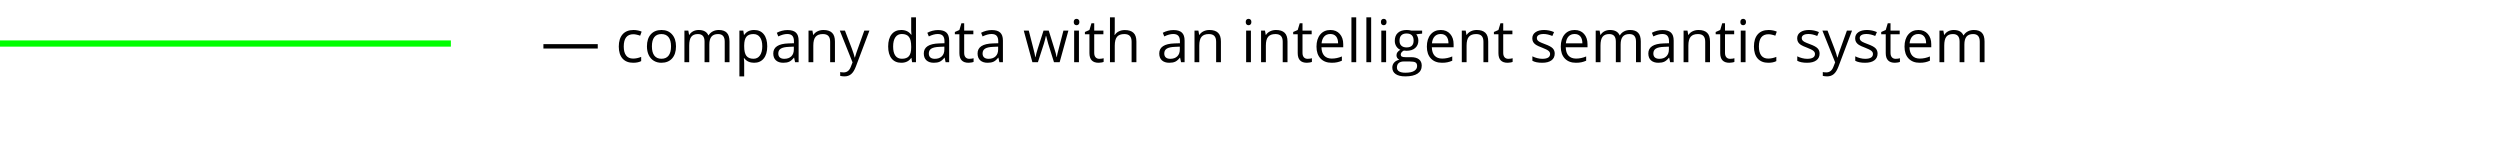 <?xml version="1.0" encoding="UTF-8"?> <svg xmlns="http://www.w3.org/2000/svg" width="804" height="52" viewBox="0 0 804 52" fill="none"> <path d="M174.761 15.612V14.202H192.239V15.612H174.761ZM203.632 20.186C202.16 20.186 201.019 19.734 200.208 18.831C199.404 17.922 199.002 16.639 199.002 14.981C199.002 13.28 199.411 11.966 200.227 11.038C201.05 10.11 202.219 9.646 203.734 9.646C204.222 9.646 204.711 9.699 205.2 9.804C205.688 9.909 206.072 10.033 206.35 10.175L205.877 11.483C205.537 11.347 205.166 11.236 204.764 11.149C204.362 11.057 204.006 11.01 203.697 11.01C201.631 11.01 200.598 12.328 200.598 14.962C200.598 16.212 200.849 17.17 201.35 17.838C201.857 18.506 202.605 18.84 203.595 18.84C204.442 18.84 205.311 18.658 206.202 18.293V19.657C205.521 20.009 204.665 20.186 203.632 20.186ZM217.399 14.907C217.399 16.564 216.982 17.86 216.147 18.794C215.312 19.722 214.159 20.186 212.687 20.186C211.777 20.186 210.97 19.972 210.265 19.545C209.56 19.119 209.016 18.506 208.632 17.709C208.249 16.911 208.057 15.977 208.057 14.907C208.057 13.249 208.472 11.96 209.3 11.038C210.129 10.11 211.279 9.646 212.751 9.646C214.174 9.646 215.303 10.12 216.138 11.066C216.979 12.012 217.399 13.293 217.399 14.907ZM209.653 14.907C209.653 16.206 209.913 17.195 210.432 17.875C210.952 18.556 211.715 18.896 212.724 18.896C213.732 18.896 214.496 18.559 215.015 17.885C215.541 17.204 215.804 16.212 215.804 14.907C215.804 13.614 215.541 12.634 215.015 11.966C214.496 11.292 213.726 10.955 212.705 10.955C211.697 10.955 210.936 11.286 210.423 11.947C209.91 12.609 209.653 13.595 209.653 14.907ZM233.069 20V13.385C233.069 12.575 232.896 11.969 232.549 11.567C232.203 11.159 231.665 10.955 230.935 10.955C229.976 10.955 229.268 11.23 228.811 11.78C228.353 12.331 228.124 13.178 228.124 14.322V20H226.584V13.385C226.584 12.575 226.411 11.969 226.064 11.567C225.718 11.159 225.177 10.955 224.441 10.955C223.476 10.955 222.768 11.245 222.316 11.827C221.871 12.402 221.648 13.348 221.648 14.665V20H220.108V9.832H221.361L221.611 11.224H221.686C221.976 10.729 222.384 10.342 222.91 10.064C223.442 9.786 224.036 9.646 224.691 9.646C226.281 9.646 227.32 10.222 227.809 11.372H227.883C228.186 10.84 228.625 10.42 229.2 10.11C229.775 9.801 230.431 9.646 231.167 9.646C232.317 9.646 233.177 9.943 233.746 10.537C234.321 11.125 234.609 12.068 234.609 13.367V20H233.069ZM242.522 20.186C241.861 20.186 241.255 20.065 240.704 19.824C240.16 19.576 239.702 19.199 239.331 18.692H239.22C239.294 19.286 239.331 19.849 239.331 20.38V24.564H237.791V9.832H239.043L239.257 11.224H239.331C239.727 10.667 240.188 10.265 240.713 10.018C241.239 9.77 241.842 9.646 242.522 9.646C243.871 9.646 244.91 10.107 245.64 11.029C246.376 11.95 246.744 13.243 246.744 14.907C246.744 16.577 246.369 17.875 245.621 18.803C244.879 19.725 243.846 20.186 242.522 20.186ZM242.3 10.955C241.261 10.955 240.509 11.242 240.045 11.817C239.582 12.393 239.343 13.308 239.331 14.563V14.907C239.331 16.335 239.569 17.359 240.045 17.977C240.522 18.59 241.285 18.896 242.337 18.896C243.215 18.896 243.902 18.54 244.396 17.829C244.897 17.118 245.148 16.137 245.148 14.888C245.148 13.62 244.897 12.649 244.396 11.975C243.902 11.295 243.203 10.955 242.3 10.955ZM255.696 20L255.39 18.553H255.316C254.809 19.19 254.302 19.623 253.794 19.852C253.293 20.074 252.666 20.186 251.911 20.186C250.903 20.186 250.111 19.926 249.536 19.406C248.967 18.887 248.683 18.148 248.683 17.189C248.683 15.136 250.325 14.059 253.609 13.96L255.334 13.905V13.274C255.334 12.476 255.161 11.889 254.815 11.511C254.475 11.128 253.927 10.936 253.173 10.936C252.326 10.936 251.367 11.196 250.297 11.715L249.824 10.537C250.325 10.265 250.872 10.052 251.466 9.897C252.066 9.742 252.666 9.665 253.266 9.665C254.478 9.665 255.375 9.934 255.956 10.472C256.544 11.01 256.837 11.873 256.837 13.06V20H255.696ZM252.217 18.915C253.176 18.915 253.927 18.652 254.472 18.126C255.022 17.6 255.297 16.864 255.297 15.918V14.999L253.757 15.065C252.533 15.108 251.648 15.3 251.104 15.64C250.566 15.974 250.297 16.496 250.297 17.207C250.297 17.764 250.464 18.188 250.798 18.479C251.138 18.769 251.611 18.915 252.217 18.915ZM266.978 20V13.422C266.978 12.594 266.789 11.975 266.412 11.567C266.034 11.159 265.444 10.955 264.64 10.955C263.576 10.955 262.797 11.242 262.302 11.817C261.807 12.393 261.56 13.342 261.56 14.665V20H260.02V9.832H261.272L261.522 11.224H261.597C261.912 10.723 262.354 10.336 262.923 10.064C263.492 9.786 264.126 9.646 264.825 9.646C266.05 9.646 266.971 9.943 267.59 10.537C268.208 11.125 268.518 12.068 268.518 13.367V20H266.978ZM270.076 9.832H271.728L273.954 15.63C274.443 16.954 274.746 17.91 274.863 18.497H274.938C275.018 18.182 275.185 17.644 275.438 16.883C275.698 16.116 276.539 13.766 277.962 9.832H279.613L275.244 21.41C274.811 22.554 274.304 23.365 273.722 23.841C273.147 24.323 272.439 24.564 271.598 24.564C271.128 24.564 270.664 24.512 270.206 24.407V23.173C270.546 23.247 270.927 23.284 271.347 23.284C272.405 23.284 273.159 22.69 273.611 21.503L274.177 20.056L270.076 9.832ZM293.121 18.636H293.038C292.326 19.669 291.263 20.186 289.846 20.186C288.516 20.186 287.48 19.731 286.738 18.822C286.002 17.913 285.634 16.62 285.634 14.944C285.634 13.268 286.005 11.966 286.748 11.038C287.49 10.11 288.523 9.646 289.846 9.646C291.225 9.646 292.283 10.148 293.019 11.149H293.14L293.075 10.416L293.038 9.702V5.564H294.578V20H293.325L293.121 18.636ZM290.041 18.896C291.092 18.896 291.853 18.611 292.323 18.043C292.799 17.467 293.038 16.543 293.038 15.269V14.944C293.038 13.503 292.796 12.476 292.314 11.864C291.838 11.245 291.074 10.936 290.022 10.936C289.119 10.936 288.427 11.289 287.944 11.994C287.468 12.693 287.23 13.682 287.23 14.962C287.23 16.261 287.468 17.241 287.944 17.903C288.421 18.565 289.119 18.896 290.041 18.896ZM304.105 20L303.799 18.553H303.725C303.218 19.19 302.711 19.623 302.204 19.852C301.703 20.074 301.075 20.186 300.32 20.186C299.312 20.186 298.521 19.926 297.945 19.406C297.376 18.887 297.092 18.148 297.092 17.189C297.092 15.136 298.734 14.059 302.018 13.96L303.744 13.905V13.274C303.744 12.476 303.57 11.889 303.224 11.511C302.884 11.128 302.337 10.936 301.582 10.936C300.735 10.936 299.776 11.196 298.706 11.715L298.233 10.537C298.734 10.265 299.281 10.052 299.875 9.897C300.475 9.742 301.075 9.665 301.675 9.665C302.887 9.665 303.784 9.934 304.365 10.472C304.953 11.01 305.247 11.873 305.247 13.06V20H304.105ZM300.626 18.915C301.585 18.915 302.337 18.652 302.881 18.126C303.431 17.6 303.707 16.864 303.707 15.918V14.999L302.167 15.065C300.942 15.108 300.057 15.3 299.513 15.64C298.975 15.974 298.706 16.496 298.706 17.207C298.706 17.764 298.873 18.188 299.207 18.479C299.547 18.769 300.02 18.915 300.626 18.915ZM311.713 18.915C311.985 18.915 312.248 18.896 312.501 18.859C312.755 18.816 312.956 18.772 313.104 18.729V19.907C312.938 19.988 312.69 20.053 312.362 20.102C312.041 20.158 311.75 20.186 311.49 20.186C309.523 20.186 308.54 19.15 308.54 17.078V11.029H307.083V10.287L308.54 9.646L309.189 7.476H310.08V9.832H313.03V11.029H310.08V17.013C310.08 17.625 310.225 18.095 310.516 18.423C310.807 18.751 311.206 18.915 311.713 18.915ZM321.398 20L321.092 18.553H321.018C320.511 19.19 320.004 19.623 319.497 19.852C318.996 20.074 318.368 20.186 317.613 20.186C316.605 20.186 315.813 19.926 315.238 19.406C314.669 18.887 314.385 18.148 314.385 17.189C314.385 15.136 316.027 14.059 319.311 13.96L321.037 13.905V13.274C321.037 12.476 320.863 11.889 320.517 11.511C320.177 11.128 319.63 10.936 318.875 10.936C318.028 10.936 317.069 11.196 315.999 11.715L315.526 10.537C316.027 10.265 316.574 10.052 317.168 9.897C317.768 9.742 318.368 9.665 318.968 9.665C320.18 9.665 321.077 9.934 321.658 10.472C322.246 11.01 322.54 11.873 322.54 13.06V20H321.398ZM317.919 18.915C318.878 18.915 319.63 18.652 320.174 18.126C320.724 17.6 321 16.864 321 15.918V14.999L319.459 15.065C318.235 15.108 317.35 15.3 316.806 15.64C316.268 15.974 315.999 16.496 315.999 17.207C315.999 17.764 316.166 18.188 316.5 18.479C316.84 18.769 317.313 18.915 317.919 18.915ZM338.96 20L337.096 14.035C336.978 13.67 336.759 12.841 336.437 11.548H336.363C336.115 12.631 335.899 13.466 335.713 14.053L333.793 20H332.012L329.238 9.832H330.852C331.508 12.386 332.006 14.332 332.346 15.668C332.692 17.003 332.89 17.903 332.939 18.367H333.014C333.082 18.015 333.19 17.56 333.338 17.003C333.493 16.441 333.626 15.995 333.737 15.668L335.602 9.832H337.272L339.09 15.668C339.437 16.731 339.672 17.625 339.795 18.349H339.87C339.894 18.126 339.959 17.783 340.064 17.319C340.176 16.855 340.822 14.359 342.003 9.832H343.599L340.788 20H338.96ZM346.985 20H345.445V9.832H346.985V20ZM345.315 7.077C345.315 6.724 345.402 6.467 345.575 6.307C345.748 6.14 345.965 6.056 346.225 6.056C346.472 6.056 346.685 6.14 346.865 6.307C347.044 6.474 347.134 6.73 347.134 7.077C347.134 7.423 347.044 7.683 346.865 7.856C346.685 8.023 346.472 8.106 346.225 8.106C345.965 8.106 345.748 8.023 345.575 7.856C345.402 7.683 345.315 7.423 345.315 7.077ZM353.535 18.915C353.807 18.915 354.07 18.896 354.324 18.859C354.577 18.816 354.778 18.772 354.927 18.729V19.907C354.76 19.988 354.512 20.053 354.185 20.102C353.863 20.158 353.572 20.186 353.312 20.186C351.346 20.186 350.362 19.15 350.362 17.078V11.029H348.906V10.287L350.362 9.646L351.012 7.476H351.902V9.832H354.853V11.029H351.902V17.013C351.902 17.625 352.048 18.095 352.338 18.423C352.629 18.751 353.028 18.915 353.535 18.915ZM363.926 20V13.422C363.926 12.594 363.737 11.975 363.36 11.567C362.983 11.159 362.392 10.955 361.588 10.955C360.518 10.955 359.736 11.245 359.241 11.827C358.752 12.408 358.508 13.361 358.508 14.684V20H356.968V5.564H358.508V9.934C358.508 10.46 358.483 10.896 358.434 11.242H358.526C358.829 10.754 359.259 10.37 359.816 10.092C360.379 9.807 361.019 9.665 361.736 9.665C362.979 9.665 363.91 9.962 364.529 10.556C365.153 11.143 365.466 12.08 365.466 13.367V20H363.926ZM379.827 20L379.521 18.553H379.447C378.94 19.19 378.432 19.623 377.925 19.852C377.424 20.074 376.797 20.186 376.042 20.186C375.034 20.186 374.242 19.926 373.667 19.406C373.098 18.887 372.813 18.148 372.813 17.189C372.813 15.136 374.456 14.059 377.74 13.96L379.465 13.905V13.274C379.465 12.476 379.292 11.889 378.946 11.511C378.606 11.128 378.058 10.936 377.304 10.936C376.456 10.936 375.498 11.196 374.428 11.715L373.955 10.537C374.456 10.265 375.003 10.052 375.597 9.897C376.197 9.742 376.797 9.665 377.396 9.665C378.609 9.665 379.506 9.934 380.087 10.472C380.674 11.01 380.968 11.873 380.968 13.06V20H379.827ZM376.348 18.915C377.307 18.915 378.058 18.652 378.603 18.126C379.153 17.6 379.428 16.864 379.428 15.918V14.999L377.888 15.065C376.664 15.108 375.779 15.3 375.235 15.64C374.697 15.974 374.428 16.496 374.428 17.207C374.428 17.764 374.595 18.188 374.929 18.479C375.269 18.769 375.742 18.915 376.348 18.915ZM391.108 20V13.422C391.108 12.594 390.92 11.975 390.542 11.567C390.165 11.159 389.575 10.955 388.771 10.955C387.707 10.955 386.927 11.242 386.433 11.817C385.938 12.393 385.69 13.342 385.69 14.665V20H384.15V9.832H385.403L385.653 11.224H385.728C386.043 10.723 386.485 10.336 387.054 10.064C387.623 9.786 388.257 9.646 388.956 9.646C390.181 9.646 391.102 9.943 391.721 10.537C392.339 11.125 392.648 12.068 392.648 13.367V20H391.108ZM402.297 20H400.757V9.832H402.297V20ZM400.627 7.077C400.627 6.724 400.714 6.467 400.887 6.307C401.06 6.14 401.276 6.056 401.536 6.056C401.784 6.056 401.997 6.14 402.176 6.307C402.356 6.474 402.445 6.73 402.445 7.077C402.445 7.423 402.356 7.683 402.176 7.856C401.997 8.023 401.784 8.106 401.536 8.106C401.276 8.106 401.06 8.023 400.887 7.856C400.714 7.683 400.627 7.423 400.627 7.077ZM412.521 20V13.422C412.521 12.594 412.332 11.975 411.955 11.567C411.577 11.159 410.987 10.955 410.183 10.955C409.119 10.955 408.34 11.242 407.845 11.817C407.35 12.393 407.103 13.342 407.103 14.665V20H405.562V9.832H406.815L407.065 11.224H407.14C407.455 10.723 407.897 10.336 408.466 10.064C409.035 9.786 409.669 9.646 410.368 9.646C411.593 9.646 412.514 9.943 413.133 10.537C413.751 11.125 414.061 12.068 414.061 13.367V20H412.521ZM420.518 18.915C420.79 18.915 421.053 18.896 421.306 18.859C421.56 18.816 421.761 18.772 421.909 18.729V19.907C421.742 19.988 421.495 20.053 421.167 20.102C420.845 20.158 420.555 20.186 420.295 20.186C418.328 20.186 417.345 19.15 417.345 17.078V11.029H415.888V10.287L417.345 9.646L417.994 7.476H418.885V9.832H421.835V11.029H418.885V17.013C418.885 17.625 419.03 18.095 419.321 18.423C419.611 18.751 420.01 18.915 420.518 18.915ZM428.246 20.186C426.743 20.186 425.555 19.728 424.683 18.812C423.817 17.897 423.384 16.626 423.384 14.999C423.384 13.361 423.786 12.059 424.59 11.094C425.401 10.129 426.486 9.646 427.847 9.646C429.121 9.646 430.129 10.067 430.871 10.908C431.613 11.743 431.984 12.847 431.984 14.22V15.194H424.98C425.011 16.388 425.311 17.294 425.88 17.913C426.455 18.531 427.262 18.84 428.301 18.84C429.396 18.84 430.478 18.611 431.548 18.154V19.527C431.004 19.762 430.488 19.929 429.999 20.028C429.517 20.133 428.932 20.186 428.246 20.186ZM427.828 10.936C427.012 10.936 426.359 11.202 425.871 11.734C425.388 12.266 425.104 13.002 425.017 13.942H430.333C430.333 12.971 430.117 12.229 429.684 11.715C429.251 11.196 428.632 10.936 427.828 10.936ZM436.159 20H434.619V5.564H436.159V20ZM440.965 20H439.425V5.564H440.965V20ZM445.771 20H444.23V9.832H445.771V20ZM444.101 7.077C444.101 6.724 444.187 6.467 444.36 6.307C444.534 6.14 444.75 6.056 445.01 6.056C445.257 6.056 445.471 6.14 445.65 6.307C445.829 6.474 445.919 6.73 445.919 7.077C445.919 7.423 445.829 7.683 445.65 7.856C445.471 8.023 445.257 8.106 445.01 8.106C444.75 8.106 444.534 8.023 444.36 7.856C444.187 7.683 444.101 7.423 444.101 7.077ZM457.358 9.832V10.806L455.475 11.029C455.648 11.245 455.802 11.53 455.938 11.882C456.075 12.229 456.143 12.621 456.143 13.06C456.143 14.056 455.802 14.851 455.122 15.445C454.442 16.039 453.508 16.335 452.32 16.335C452.017 16.335 451.733 16.311 451.467 16.261C450.811 16.608 450.483 17.044 450.483 17.569C450.483 17.848 450.598 18.055 450.827 18.191C451.056 18.321 451.448 18.386 452.005 18.386H453.805C454.906 18.386 455.75 18.618 456.337 19.081C456.931 19.545 457.228 20.22 457.228 21.104C457.228 22.23 456.777 23.086 455.874 23.674C454.971 24.268 453.653 24.564 451.921 24.564C450.592 24.564 449.565 24.317 448.841 23.822C448.124 23.328 447.765 22.629 447.765 21.726C447.765 21.107 447.963 20.572 448.359 20.121C448.755 19.669 449.311 19.363 450.029 19.202C449.769 19.085 449.549 18.902 449.37 18.655C449.197 18.407 449.11 18.12 449.11 17.792C449.11 17.421 449.209 17.096 449.407 16.818C449.605 16.54 449.917 16.27 450.344 16.011C449.819 15.794 449.389 15.426 449.055 14.907C448.727 14.387 448.563 13.793 448.563 13.126C448.563 12.012 448.897 11.156 449.565 10.556C450.233 9.95 451.179 9.646 452.404 9.646C452.936 9.646 453.415 9.708 453.842 9.832H457.358ZM449.25 21.707C449.25 22.258 449.481 22.675 449.945 22.959C450.409 23.244 451.074 23.386 451.94 23.386C453.233 23.386 454.188 23.191 454.807 22.802C455.431 22.418 455.744 21.896 455.744 21.234C455.744 20.683 455.574 20.3 455.233 20.084C454.893 19.873 454.253 19.768 453.313 19.768H451.467C450.768 19.768 450.224 19.935 449.834 20.269C449.444 20.603 449.25 21.082 449.25 21.707ZM450.084 13.088C450.084 13.8 450.285 14.338 450.688 14.703C451.09 15.068 451.649 15.25 452.367 15.25C453.87 15.25 454.621 14.52 454.621 13.06C454.621 11.533 453.86 10.769 452.339 10.769C451.615 10.769 451.059 10.964 450.669 11.354C450.279 11.743 450.084 12.322 450.084 13.088ZM463.741 20.186C462.238 20.186 461.05 19.728 460.178 18.812C459.312 17.897 458.879 16.626 458.879 14.999C458.879 13.361 459.281 12.059 460.085 11.094C460.896 10.129 461.981 9.646 463.342 9.646C464.616 9.646 465.624 10.067 466.366 10.908C467.108 11.743 467.479 12.847 467.479 14.22V15.194H460.475C460.506 16.388 460.806 17.294 461.375 17.913C461.95 18.531 462.757 18.84 463.796 18.84C464.891 18.84 465.973 18.611 467.043 18.154V19.527C466.499 19.762 465.983 19.929 465.494 20.028C465.012 20.133 464.427 20.186 463.741 20.186ZM463.323 10.936C462.507 10.936 461.854 11.202 461.366 11.734C460.883 12.266 460.599 13.002 460.512 13.942H465.828C465.828 12.971 465.612 12.229 465.179 11.715C464.746 11.196 464.127 10.936 463.323 10.936ZM477.072 20V13.422C477.072 12.594 476.884 11.975 476.506 11.567C476.129 11.159 475.538 10.955 474.734 10.955C473.671 10.955 472.891 11.242 472.396 11.817C471.902 12.393 471.654 13.342 471.654 14.665V20H470.114V9.832H471.367L471.617 11.224H471.691C472.007 10.723 472.449 10.336 473.018 10.064C473.587 9.786 474.221 9.646 474.92 9.646C476.145 9.646 477.066 9.943 477.685 10.537C478.303 11.125 478.612 12.068 478.612 13.367V20H477.072ZM485.069 18.915C485.341 18.915 485.604 18.896 485.858 18.859C486.111 18.816 486.312 18.772 486.461 18.729V19.907C486.294 19.988 486.047 20.053 485.719 20.102C485.397 20.158 485.106 20.186 484.847 20.186C482.88 20.186 481.896 19.15 481.896 17.078V11.029H480.44V10.287L481.896 9.646L482.546 7.476H483.437V9.832H486.387V11.029H483.437V17.013C483.437 17.625 483.582 18.095 483.873 18.423C484.163 18.751 484.562 18.915 485.069 18.915ZM499.997 17.226C499.997 18.172 499.644 18.902 498.939 19.416C498.234 19.929 497.244 20.186 495.97 20.186C494.622 20.186 493.57 19.972 492.816 19.545V18.117C493.305 18.364 493.827 18.559 494.384 18.701C494.947 18.843 495.488 18.915 496.007 18.915C496.811 18.915 497.43 18.788 497.863 18.534C498.296 18.274 498.512 17.882 498.512 17.356C498.512 16.96 498.339 16.623 497.993 16.345C497.653 16.06 496.985 15.726 495.989 15.343C495.042 14.99 494.368 14.684 493.966 14.424C493.57 14.158 493.274 13.858 493.076 13.524C492.884 13.19 492.788 12.791 492.788 12.328C492.788 11.499 493.125 10.846 493.799 10.37C494.473 9.888 495.398 9.646 496.573 9.646C497.668 9.646 498.738 9.869 499.783 10.315L499.236 11.567C498.215 11.146 497.291 10.936 496.462 10.936C495.732 10.936 495.182 11.05 494.811 11.279C494.439 11.508 494.254 11.824 494.254 12.226C494.254 12.498 494.322 12.73 494.458 12.921C494.6 13.113 494.826 13.296 495.135 13.469C495.444 13.642 496.038 13.892 496.917 14.22C498.123 14.659 498.936 15.102 499.356 15.547C499.783 15.992 499.997 16.552 499.997 17.226ZM506.806 20.186C505.303 20.186 504.116 19.728 503.244 18.812C502.378 17.897 501.945 16.626 501.945 14.999C501.945 13.361 502.347 12.059 503.151 11.094C503.961 10.129 505.047 9.646 506.407 9.646C507.681 9.646 508.689 10.067 509.432 10.908C510.174 11.743 510.545 12.847 510.545 14.22V15.194H503.541C503.571 16.388 503.871 17.294 504.44 17.913C505.016 18.531 505.823 18.84 506.862 18.84C507.957 18.84 509.039 18.611 510.109 18.154V19.527C509.565 19.762 509.048 19.929 508.56 20.028C508.077 20.133 507.493 20.186 506.806 20.186ZM506.389 10.936C505.572 10.936 504.92 11.202 504.431 11.734C503.949 12.266 503.664 13.002 503.578 13.942H508.894C508.894 12.971 508.677 12.229 508.244 11.715C507.811 11.196 507.193 10.936 506.389 10.936ZM526.14 20V13.385C526.14 12.575 525.967 11.969 525.621 11.567C525.274 11.159 524.736 10.955 524.006 10.955C523.048 10.955 522.34 11.23 521.882 11.78C521.424 12.331 521.195 13.178 521.195 14.322V20H519.655V13.385C519.655 12.575 519.482 11.969 519.136 11.567C518.789 11.159 518.248 10.955 517.512 10.955C516.547 10.955 515.839 11.245 515.388 11.827C514.942 12.402 514.72 13.348 514.72 14.665V20H513.18V9.832H514.432L514.683 11.224H514.757C515.048 10.729 515.456 10.342 515.981 10.064C516.513 9.786 517.107 9.646 517.763 9.646C519.352 9.646 520.391 10.222 520.88 11.372H520.954C521.257 10.84 521.696 10.42 522.271 10.11C522.847 9.801 523.502 9.646 524.238 9.646C525.389 9.646 526.248 9.943 526.817 10.537C527.393 11.125 527.68 12.068 527.68 13.367V20H526.14ZM537.115 20L536.809 18.553H536.735C536.228 19.19 535.721 19.623 535.213 19.852C534.712 20.074 534.085 20.186 533.33 20.186C532.322 20.186 531.53 19.926 530.955 19.406C530.386 18.887 530.102 18.148 530.102 17.189C530.102 15.136 531.744 14.059 535.028 13.96L536.753 13.905V13.274C536.753 12.476 536.58 11.889 536.234 11.511C535.894 11.128 535.346 10.936 534.592 10.936C533.744 10.936 532.786 11.196 531.716 11.715L531.243 10.537C531.744 10.265 532.291 10.052 532.885 9.897C533.485 9.742 534.085 9.665 534.685 9.665C535.897 9.665 536.794 9.934 537.375 10.472C537.963 11.01 538.256 11.873 538.256 13.06V20H537.115ZM533.636 18.915C534.595 18.915 535.346 18.652 535.891 18.126C536.441 17.6 536.716 16.864 536.716 15.918V14.999L535.176 15.065C533.952 15.108 533.067 15.3 532.523 15.64C531.985 15.974 531.716 16.496 531.716 17.207C531.716 17.764 531.883 18.188 532.217 18.479C532.557 18.769 533.03 18.915 533.636 18.915ZM548.396 20V13.422C548.396 12.594 548.208 11.975 547.831 11.567C547.453 11.159 546.863 10.955 546.059 10.955C544.995 10.955 544.215 11.242 543.721 11.817C543.226 12.393 542.979 13.342 542.979 14.665V20H541.438V9.832H542.691L542.941 11.224H543.016C543.331 10.723 543.773 10.336 544.342 10.064C544.911 9.786 545.545 9.646 546.244 9.646C547.469 9.646 548.39 9.943 549.009 10.537C549.627 11.125 549.937 12.068 549.937 13.367V20H548.396ZM556.394 18.915C556.666 18.915 556.929 18.896 557.182 18.859C557.436 18.816 557.637 18.772 557.785 18.729V19.907C557.618 19.988 557.371 20.053 557.043 20.102C556.721 20.158 556.431 20.186 556.171 20.186C554.204 20.186 553.221 19.15 553.221 17.078V11.029H551.764V10.287L553.221 9.646L553.87 7.476H554.761V9.832H557.711V11.029H554.761V17.013C554.761 17.625 554.906 18.095 555.197 18.423C555.487 18.751 555.886 18.915 556.394 18.915ZM561.366 20H559.826V9.832H561.366V20ZM559.696 7.077C559.696 6.724 559.783 6.467 559.956 6.307C560.129 6.14 560.346 6.056 560.605 6.056C560.853 6.056 561.066 6.14 561.246 6.307C561.425 6.474 561.515 6.73 561.515 7.077C561.515 7.423 561.425 7.683 561.246 7.856C561.066 8.023 560.853 8.106 560.605 8.106C560.346 8.106 560.129 8.023 559.956 7.856C559.783 7.683 559.696 7.423 559.696 7.077ZM568.695 20.186C567.223 20.186 566.082 19.734 565.272 18.831C564.468 17.922 564.066 16.639 564.066 14.981C564.066 13.28 564.474 11.966 565.291 11.038C566.113 10.11 567.282 9.646 568.797 9.646C569.286 9.646 569.775 9.699 570.263 9.804C570.752 9.909 571.135 10.033 571.414 10.175L570.94 11.483C570.6 11.347 570.229 11.236 569.827 11.149C569.425 11.057 569.069 11.01 568.76 11.01C566.694 11.01 565.662 12.328 565.662 14.962C565.662 16.212 565.912 17.17 566.413 17.838C566.92 18.506 567.669 18.84 568.658 18.84C569.506 18.84 570.375 18.658 571.265 18.293V19.657C570.585 20.009 569.728 20.186 568.695 20.186ZM585.181 17.226C585.181 18.172 584.829 18.902 584.124 19.416C583.418 19.929 582.429 20.186 581.155 20.186C579.806 20.186 578.755 19.972 578 19.545V18.117C578.489 18.364 579.012 18.559 579.568 18.701C580.131 18.843 580.672 18.915 581.192 18.915C581.996 18.915 582.614 18.788 583.047 18.534C583.48 18.274 583.697 17.882 583.697 17.356C583.697 16.96 583.524 16.623 583.177 16.345C582.837 16.06 582.169 15.726 581.173 15.343C580.227 14.99 579.553 14.684 579.151 14.424C578.755 14.158 578.458 13.858 578.26 13.524C578.069 13.19 577.973 12.791 577.973 12.328C577.973 11.499 578.31 10.846 578.984 10.37C579.658 9.888 580.583 9.646 581.758 9.646C582.853 9.646 583.923 9.869 584.968 10.315L584.42 11.567C583.4 11.146 582.475 10.936 581.646 10.936C580.917 10.936 580.366 11.05 579.995 11.279C579.624 11.508 579.438 11.824 579.438 12.226C579.438 12.498 579.507 12.73 579.643 12.921C579.785 13.113 580.011 13.296 580.32 13.469C580.629 13.642 581.223 13.892 582.101 14.22C583.307 14.659 584.12 15.102 584.541 15.547C584.968 15.992 585.181 16.552 585.181 17.226ZM586.081 9.832H587.732L589.959 15.63C590.448 16.954 590.751 17.91 590.868 18.497H590.942C591.023 18.182 591.19 17.644 591.443 16.883C591.703 16.116 592.544 13.766 593.967 9.832H595.618L591.249 21.41C590.816 22.554 590.308 23.365 589.727 23.841C589.152 24.323 588.444 24.564 587.603 24.564C587.132 24.564 586.669 24.512 586.211 24.407V23.173C586.551 23.247 586.931 23.284 587.352 23.284C588.41 23.284 589.164 22.69 589.616 21.503L590.182 20.056L586.081 9.832ZM603.829 17.226C603.829 18.172 603.476 18.902 602.771 19.416C602.066 19.929 601.076 20.186 599.802 20.186C598.454 20.186 597.403 19.972 596.648 19.545V18.117C597.137 18.364 597.659 18.559 598.216 18.701C598.779 18.843 599.32 18.915 599.839 18.915C600.643 18.915 601.262 18.788 601.695 18.534C602.128 18.274 602.344 17.882 602.344 17.356C602.344 16.96 602.171 16.623 601.825 16.345C601.485 16.06 600.817 15.726 599.821 15.343C598.875 14.99 598.2 14.684 597.798 14.424C597.403 14.158 597.106 13.858 596.908 13.524C596.716 13.19 596.62 12.791 596.62 12.328C596.62 11.499 596.957 10.846 597.631 10.37C598.306 9.888 599.23 9.646 600.405 9.646C601.5 9.646 602.57 9.869 603.615 10.315L603.068 11.567C602.047 11.146 601.123 10.936 600.294 10.936C599.564 10.936 599.014 11.05 598.643 11.279C598.271 11.508 598.086 11.824 598.086 12.226C598.086 12.498 598.154 12.73 598.29 12.921C598.432 13.113 598.658 13.296 598.967 13.469C599.277 13.642 599.87 13.892 600.749 14.22C601.955 14.659 602.768 15.102 603.188 15.547C603.615 15.992 603.829 16.552 603.829 17.226ZM609.627 18.915C609.899 18.915 610.162 18.896 610.416 18.859C610.669 18.816 610.87 18.772 611.019 18.729V19.907C610.852 19.988 610.604 20.053 610.276 20.102C609.955 20.158 609.664 20.186 609.404 20.186C607.438 20.186 606.454 19.15 606.454 17.078V11.029H604.998V10.287L606.454 9.646L607.104 7.476H607.994V9.832H610.944V11.029H607.994V17.013C607.994 17.625 608.139 18.095 608.43 18.423C608.721 18.751 609.12 18.915 609.627 18.915ZM617.355 20.186C615.852 20.186 614.665 19.728 613.792 18.812C612.927 17.897 612.494 16.626 612.494 14.999C612.494 13.361 612.896 12.059 613.7 11.094C614.51 10.129 615.595 9.646 616.956 9.646C618.23 9.646 619.238 10.067 619.98 10.908C620.723 11.743 621.094 12.847 621.094 14.22V15.194H614.089C614.12 16.388 614.42 17.294 614.989 17.913C615.564 18.531 616.372 18.84 617.411 18.84C618.505 18.84 619.588 18.611 620.658 18.154V19.527C620.113 19.762 619.597 19.929 619.108 20.028C618.626 20.133 618.042 20.186 617.355 20.186ZM616.938 10.936C616.121 10.936 615.469 11.202 614.98 11.734C614.498 12.266 614.213 13.002 614.126 13.942H619.442C619.442 12.971 619.226 12.229 618.793 11.715C618.36 11.196 617.742 10.936 616.938 10.936ZM636.689 20V13.385C636.689 12.575 636.516 11.969 636.169 11.567C635.823 11.159 635.285 10.955 634.555 10.955C633.597 10.955 632.888 11.23 632.431 11.78C631.973 12.331 631.744 13.178 631.744 14.322V20H630.204V13.385C630.204 12.575 630.031 11.969 629.685 11.567C629.338 11.159 628.797 10.955 628.061 10.955C627.096 10.955 626.388 11.245 625.937 11.827C625.491 12.402 625.269 13.348 625.269 14.665V20H623.729V9.832H624.981L625.231 11.224H625.306C625.596 10.729 626.005 10.342 626.53 10.064C627.062 9.786 627.656 9.646 628.312 9.646C629.901 9.646 630.94 10.222 631.429 11.372H631.503C631.806 10.84 632.245 10.42 632.82 10.11C633.396 9.801 634.051 9.646 634.787 9.646C635.938 9.646 636.797 9.943 637.366 10.537C637.941 11.125 638.229 12.068 638.229 13.367V20H636.689Z" fill="black"></path> <line y1="14" x2="145" y2="14" stroke="#00FF00" stroke-width="2"></line> </svg> 